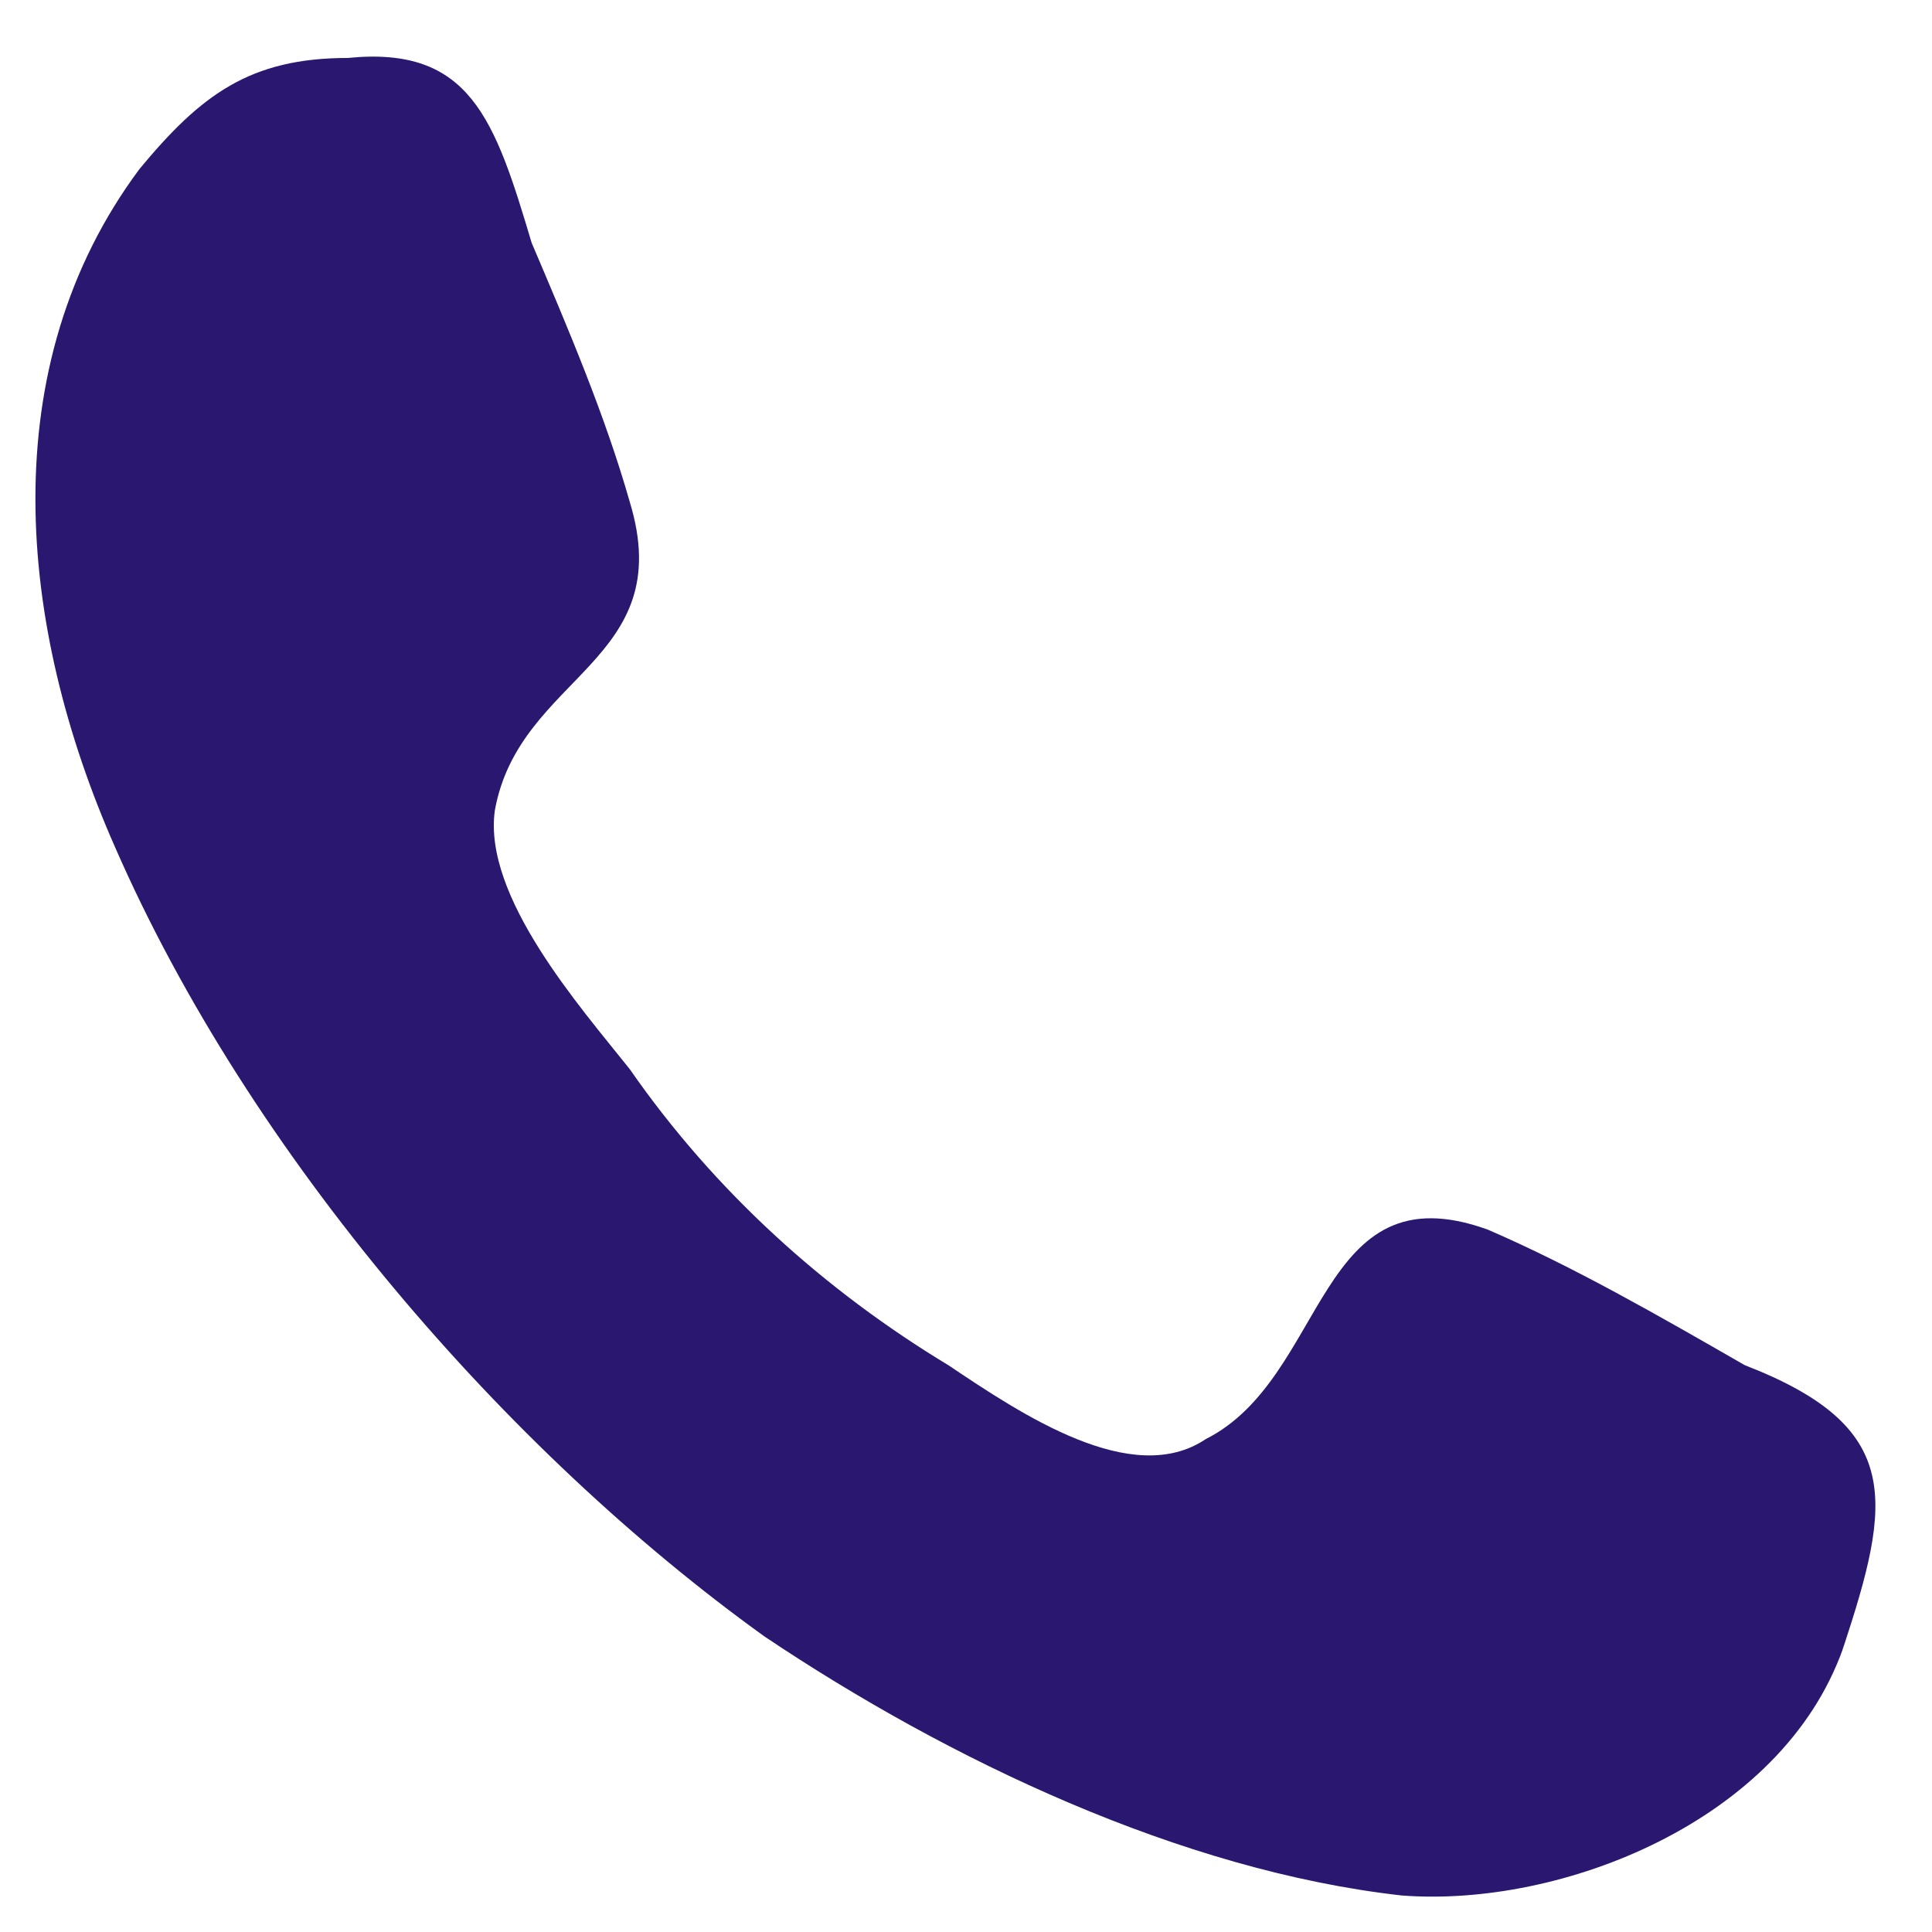 <?xml version="1.0" encoding="UTF-8"?> <svg xmlns="http://www.w3.org/2000/svg" width="21" height="21" viewBox="0 0 21 21" fill="none"><path d="M20.031 17.922C19.365 19.798 16.967 20.737 15.236 20.603C12.838 20.334 10.308 19.128 8.31 17.788C5.513 15.777 2.716 12.56 1.251 9.209C0.185 6.796 -0.081 3.981 1.517 1.836C2.183 1.032 2.716 0.63 3.781 0.63C5.113 0.496 5.379 1.3 5.779 2.64C6.179 3.579 6.578 4.517 6.845 5.455C7.377 7.198 5.646 7.332 5.379 8.807C5.246 9.745 6.312 10.951 6.845 11.621C7.777 12.962 8.976 14.034 10.308 14.839C11.107 15.375 12.306 16.179 13.105 15.643C14.437 14.973 14.303 12.694 16.168 13.364C17.1 13.766 18.033 14.303 18.965 14.839C20.697 15.509 20.563 16.313 20.031 17.922C20.43 16.715 19.631 19.128 20.031 17.922Z" fill="#291770"></path></svg> 